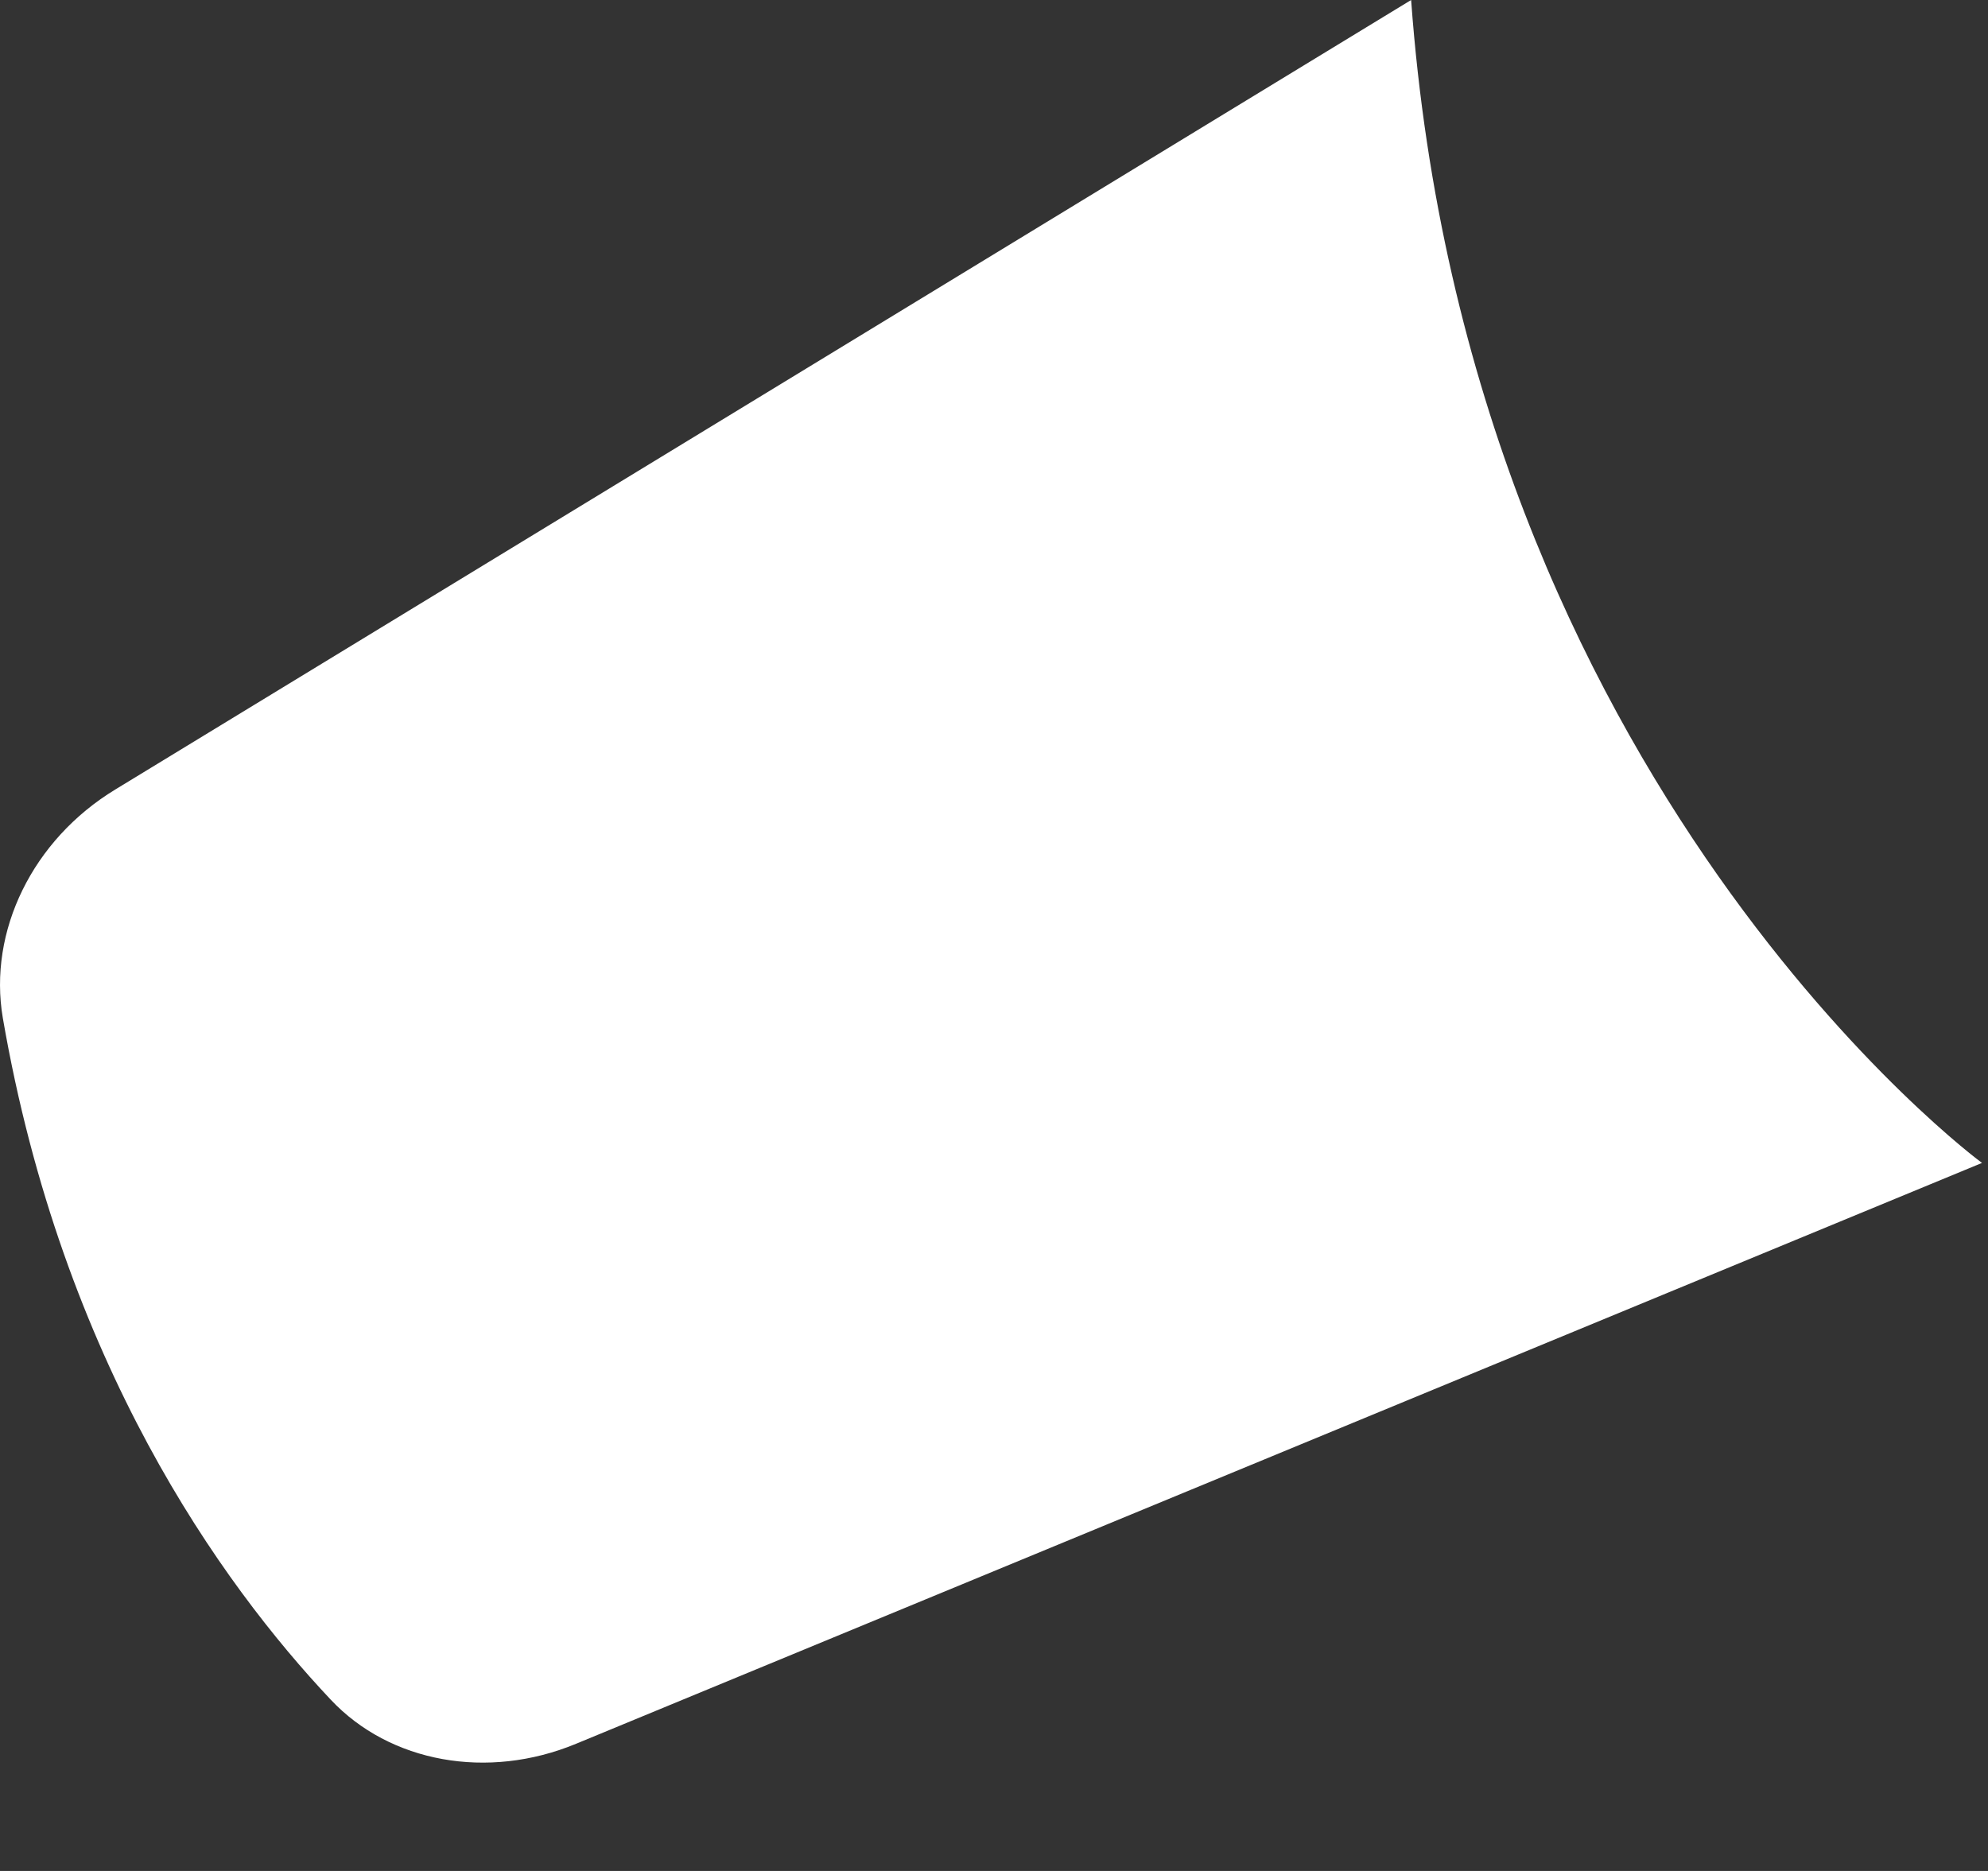 <?xml version="1.0" encoding="utf-8"?>
<svg xmlns="http://www.w3.org/2000/svg" fill="none" height="100%" overflow="visible" preserveAspectRatio="none" style="display: block;" viewBox="0 0 17 16" width="100%">
<rect x="0" y="0" width="17" height="16" fill="#333333" stroke="none"/>
<path d="M12.067 0L0.987 6.751C0.277 7.182 -0.102 7.965 0.024 8.705C0.532 11.649 1.892 13.542 2.828 14.535C3.333 15.073 4.17 15.226 4.927 14.912L16.949 9.945C16.949 9.948 12.556 6.707 12.067 0Z" fill="white" id="Vector"/>
</svg>